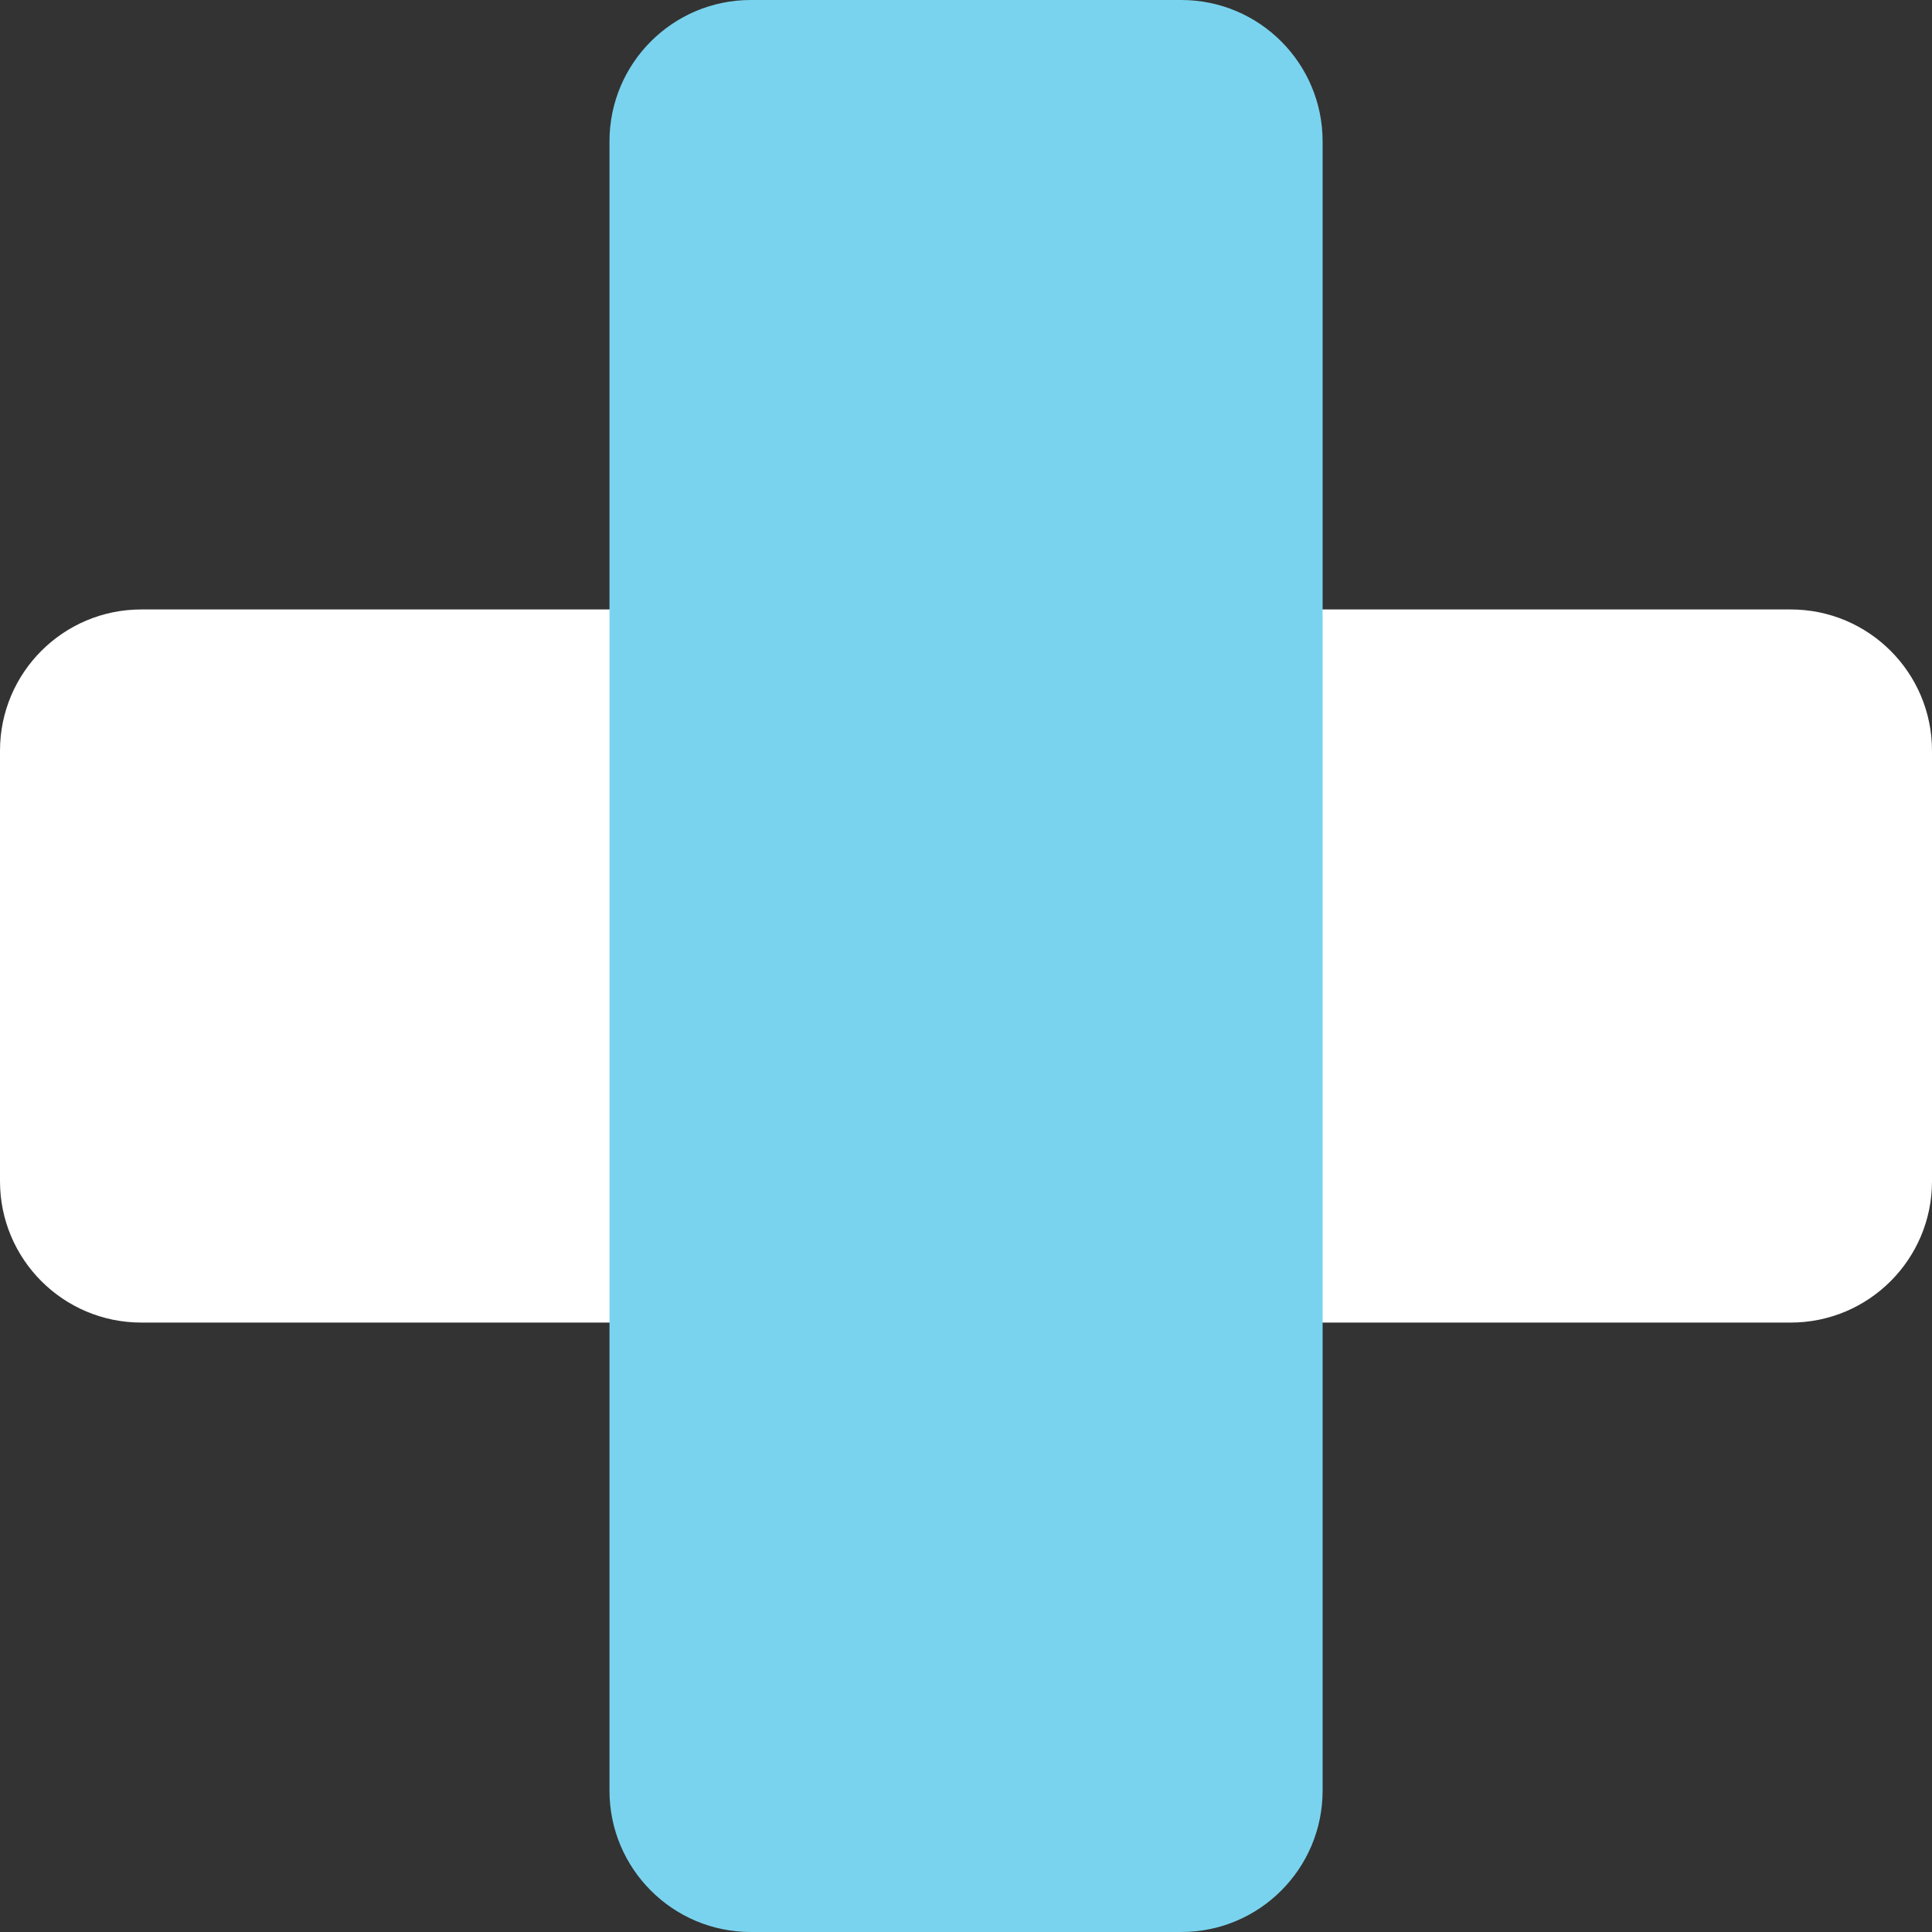 <svg width="100" height="100" viewBox="0 0 100 100" fill="none" xmlns="http://www.w3.org/2000/svg">
<rect x="0" y="0" width="100" height="100" fill="#333333" stroke="none"/>
<path d="M100 38.858V61.142C100 65.181 96.725 68.456 92.686 68.456H7.314C3.275 68.456 0 65.181 0 61.142V38.858C0 34.818 3.275 31.545 7.314 31.545H92.686C96.725 31.545 100 34.818 100 38.858Z" fill="white"/>
<path d="M61.144 100H38.861C34.822 100 31.547 96.725 31.547 92.686V7.315C31.547 3.275 34.822 0 38.861 0H61.144C65.184 0 68.458 3.275 68.458 7.315V92.686C68.458 96.725 65.184 100 61.144 100Z" fill="#7AD3EE"/>
</svg>
